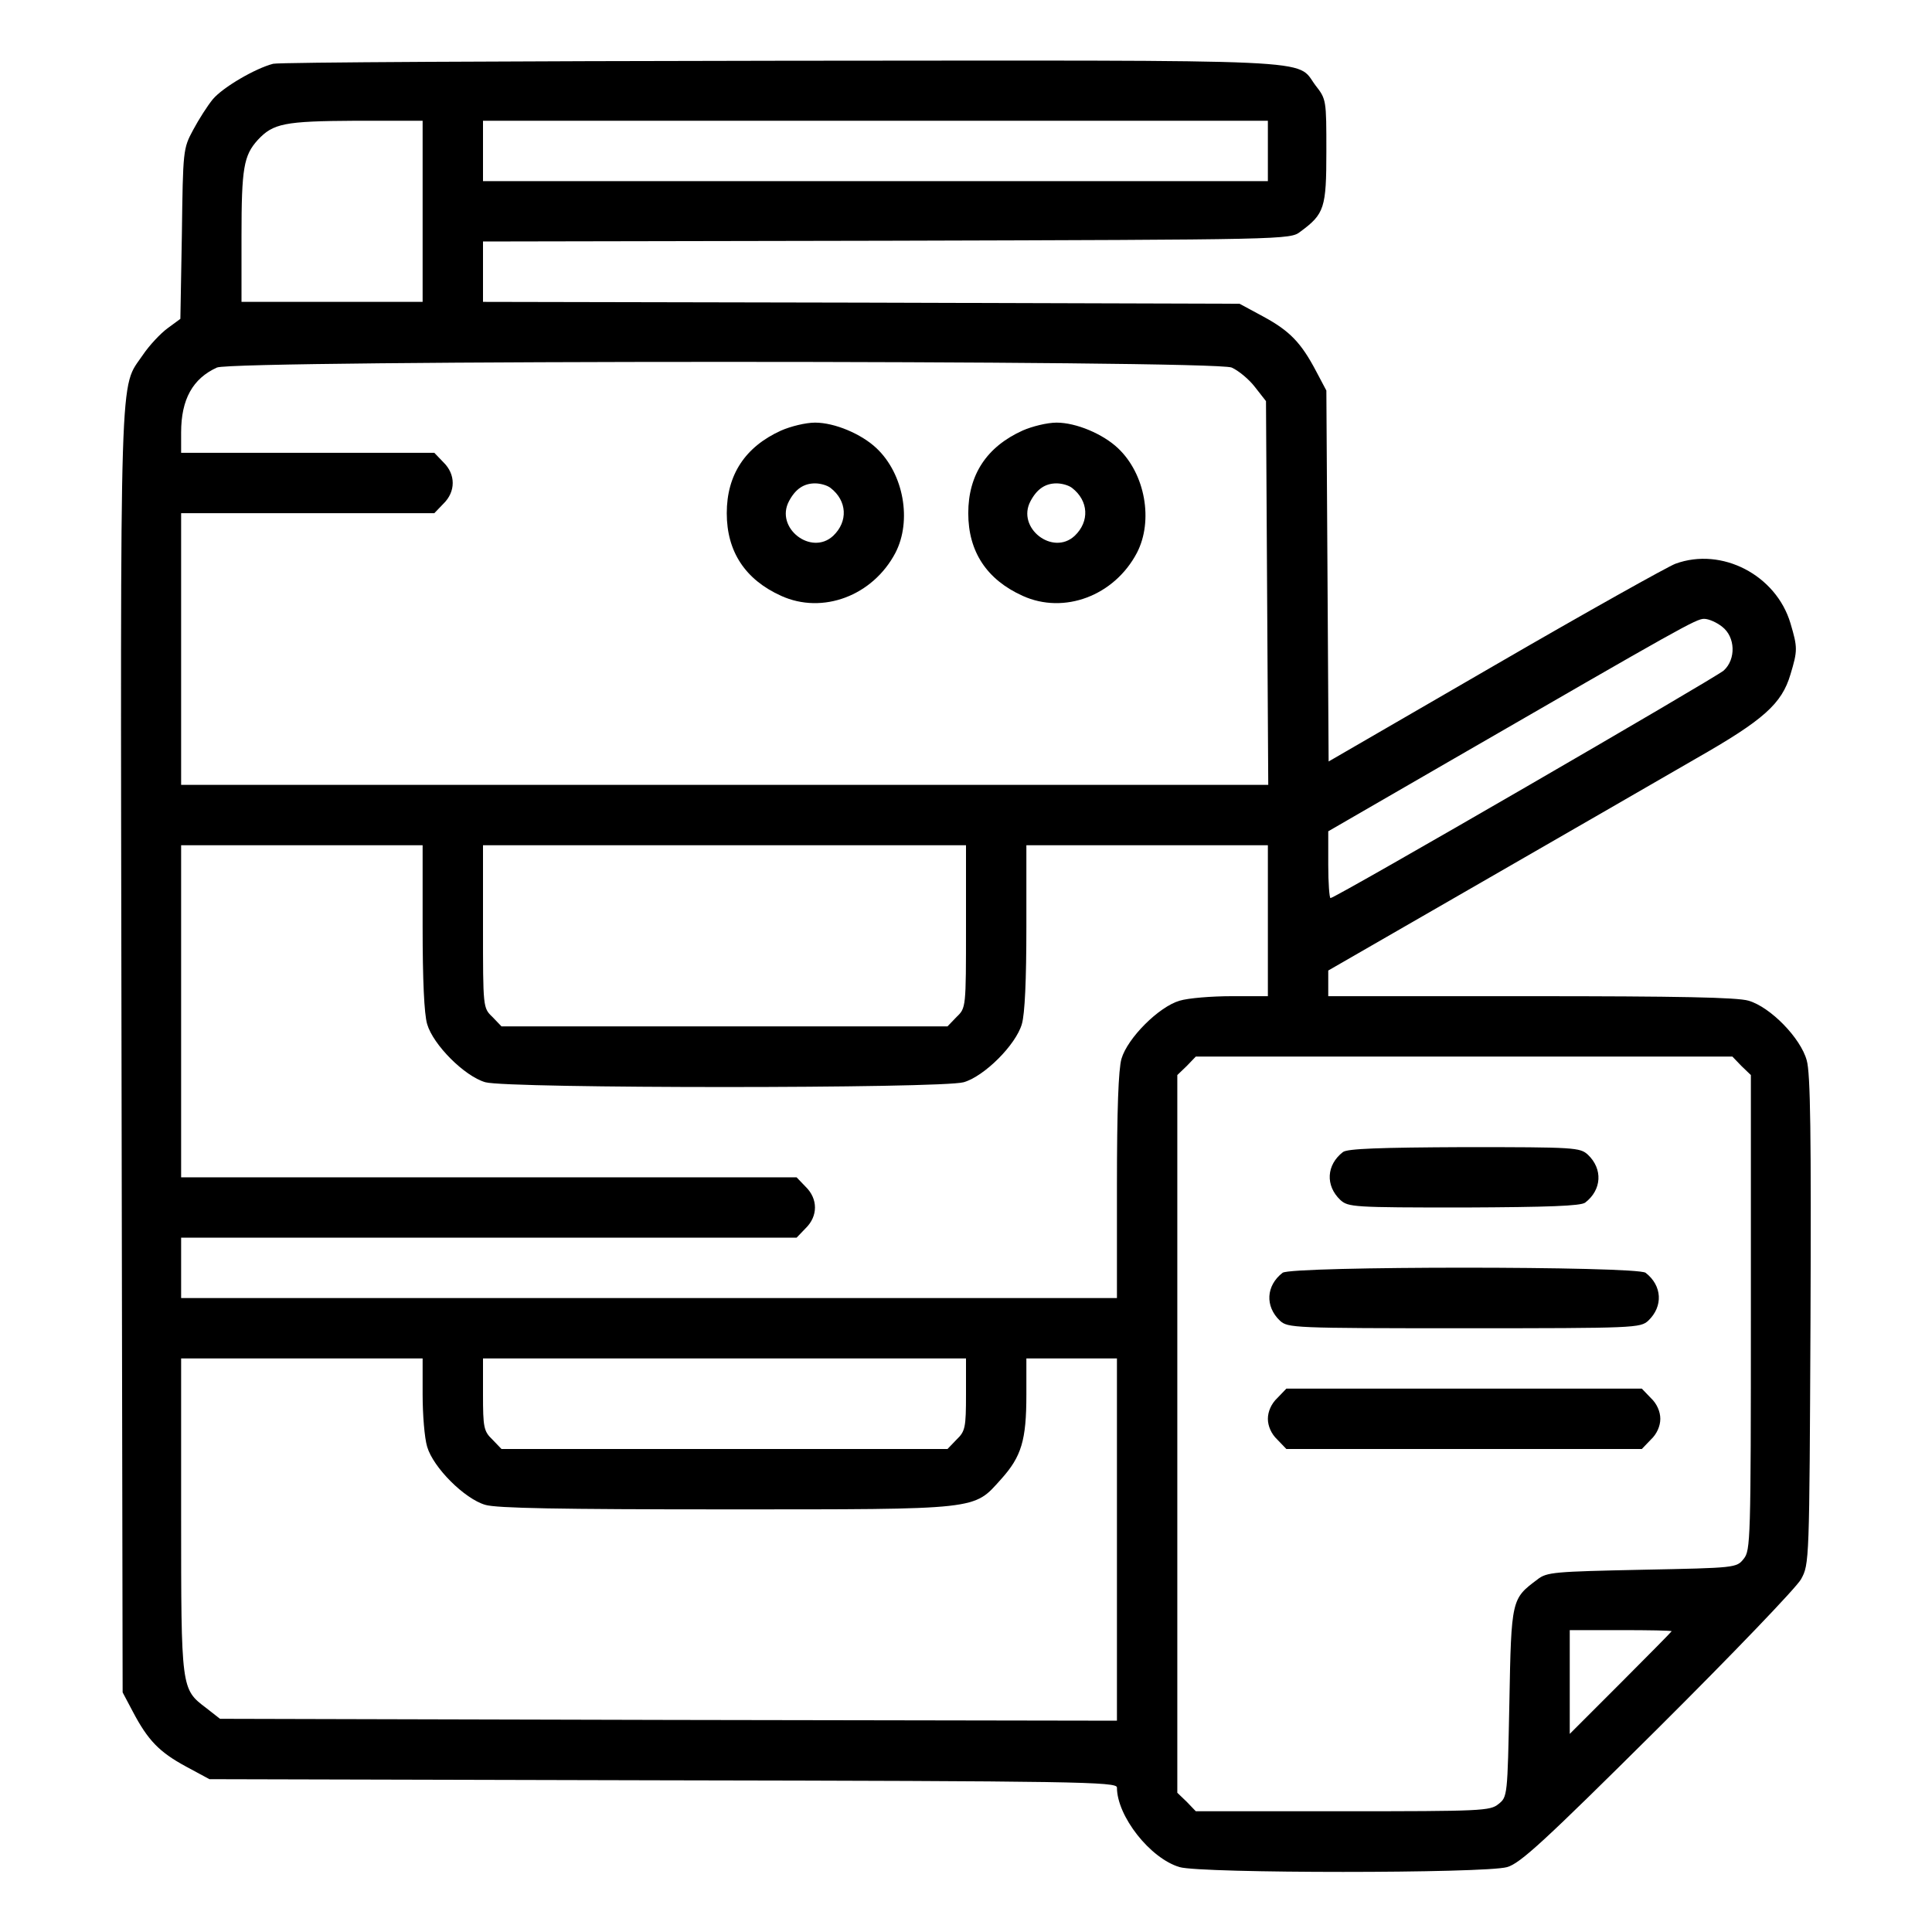 <?xml version="1.0" standalone="no"?>
<!DOCTYPE svg PUBLIC "-//W3C//DTD SVG 20010904//EN"
 "http://www.w3.org/TR/2001/REC-SVG-20010904/DTD/svg10.dtd">
<svg version="1.0" xmlns="http://www.w3.org/2000/svg"
 width="512pt" height="512pt" viewBox="0 0 512 512"
 preserveAspectRatio="xMidYMid meet">

<g transform="translate(0,512) scale(0.1,-0.1)"
fill="#000000" stroke="none">
<path d="M724 4951 c-47 -12 -133 -62 -160 -94 -14 -17 -37 -53 -52 -81 -27
-50 -27 -54 -30 -276 l-4 -225 -34 -25 c-19 -14 -48 -45 -65 -70 -63 -94 -60
20 -57 -1846 l3 -1699 27 -51 c40 -76 70 -107 140 -145 l63 -34 1203 -3 c1098
-2 1202 -4 1202 -19 0 -76 88 -188 166 -211 57 -17 809 -17 868 0 35 10 97 67
399 367 197 196 368 374 380 396 22 40 22 45 25 685 2 490 0 656 -10 690 -16
59 -96 141 -154 158 -30 9 -186 12 -578 12 l-536 0 0 34 0 34 408 235 c224
129 479 276 567 327 179 102 227 145 250 223 19 63 19 71 0 135 -38 128 -182
203 -305 158 -19 -7 -234 -127 -477 -268 l-442 -256 -3 492 -3 491 -27 51
c-40 76 -70 107 -140 145 l-63 34 -1002 3 -1003 2 0 80 0 80 1069 2 c1063 3
1070 3 1097 24 64 47 69 63 69 213 0 136 0 138 -29 175 -53 71 44 66 -1413 65
-725 -1 -1332 -4 -1349 -8z m396 -391 l0 -240 -240 0 -240 0 0 174 c0 181 6
214 43 255 41 44 70 50 260 51 l177 0 0 -240z m2240 160 l0 -80 -1040 0 -1040
0 0 80 0 80 1040 0 1040 0 0 -80z m-96 -574 c18 -8 46 -31 62 -52 l29 -37 3
-509 3 -508 -1441 0 -1440 0 0 360 0 360 335 0 336 0 24 25 c33 32 33 78 0
110 l-24 25 -336 0 -335 0 0 54 c0 88 31 143 95 172 46 20 2640 20 2689 0z
m1300 -687 c35 -27 37 -86 4 -116 -23 -20 -1029 -603 -1042 -603 -3 0 -6 40
-6 88 l0 89 327 189 c611 353 648 374 669 374 12 0 33 -9 48 -21z m-3444 -795
c0 -141 4 -231 12 -258 16 -55 99 -138 154 -154 59 -17 1209 -17 1268 0 55 16
138 99 154 154 8 27 12 117 12 258 l0 216 320 0 320 0 0 -200 0 -200 -96 0
c-53 0 -115 -5 -138 -12 -55 -16 -138 -99 -154 -154 -8 -28 -12 -134 -12 -338
l0 -296 -1240 0 -1240 0 0 80 0 80 815 0 816 0 24 25 c33 32 33 78 0 110 l-24
25 -816 0 -815 0 0 440 0 440 320 0 320 0 0 -216z m1440 1 c0 -216 0 -216 -25
-240 l-24 -25 -591 0 -591 0 -24 25 c-25 24 -25 24 -25 240 l0 215 640 0 640
0 0 -215z m2055 -370 l25 -24 0 -629 c0 -605 -1 -631 -19 -653 -19 -24 -21
-24 -269 -29 -233 -5 -253 -6 -278 -26 -68 -51 -69 -51 -74 -326 -5 -248 -5
-250 -29 -269 -22 -18 -44 -19 -413 -19 l-389 0 -24 25 -25 24 0 951 0 951 25
24 24 25 711 0 711 0 24 -25z m-3495 -871 c0 -53 5 -115 12 -138 16 -55 99
-138 154 -154 30 -9 198 -12 636 -12 680 0 657 -2 731 80 54 60 67 103 67 224
l0 96 120 0 120 0 0 -480 0 -480 -1188 2 -1189 3 -37 29 c-66 50 -66 49 -66
511 l0 415 320 0 320 0 0 -96z m1440 1 c0 -88 -2 -98 -25 -120 l-24 -25 -591
0 -591 0 -24 25 c-23 22 -25 32 -25 120 l0 95 640 0 640 0 0 -95z m1870 -628
c0 -1 -61 -63 -135 -137 l-135 -135 0 138 0 137 135 0 c74 0 135 -1 135 -3z"/>
<path d="M2070 3979 c-95 -43 -144 -117 -144 -219 0 -102 49 -176 144 -219
110 -50 243 0 303 114 44 85 22 209 -50 277 -40 38 -111 68 -163 68 -25 0 -65
-10 -90 -21z m131 -152 c44 -34 47 -89 7 -127 -58 -54 -155 21 -117 92 17 32
39 47 69 47 14 0 32 -5 41 -12z"/>
<path d="M2710 3979 c-95 -43 -144 -117 -144 -219 0 -102 49 -176 144 -219
110 -50 243 0 303 114 44 85 22 209 -50 277 -40 38 -111 68 -163 68 -25 0 -65
-10 -90 -21z m131 -152 c44 -34 47 -89 7 -127 -58 -54 -155 21 -117 92 17 32
39 47 69 47 14 0 32 -5 41 -12z"/>
<path d="M3559 2067 c-44 -34 -47 -89 -7 -127 21 -19 34 -20 327 -20 225 1
310 4 322 13 44 34 47 89 7 127 -21 19 -34 20 -327 20 -225 -1 -310 -4 -322
-13z"/>
<path d="M3399 1747 c-44 -34 -47 -89 -7 -127 21 -19 33 -20 488 -20 455 0
467 1 488 20 40 38 37 93 -7 127 -23 18 -939 18 -962 0z"/>
<path d="M3385 1415 c-16 -15 -25 -36 -25 -55 0 -19 9 -40 25 -55 l24 -25 471
0 471 0 24 25 c16 15 25 36 25 55 0 19 -9 40 -25 55 l-24 25 -471 0 -471 0
-24 -25z"/>
</g>
</svg>
